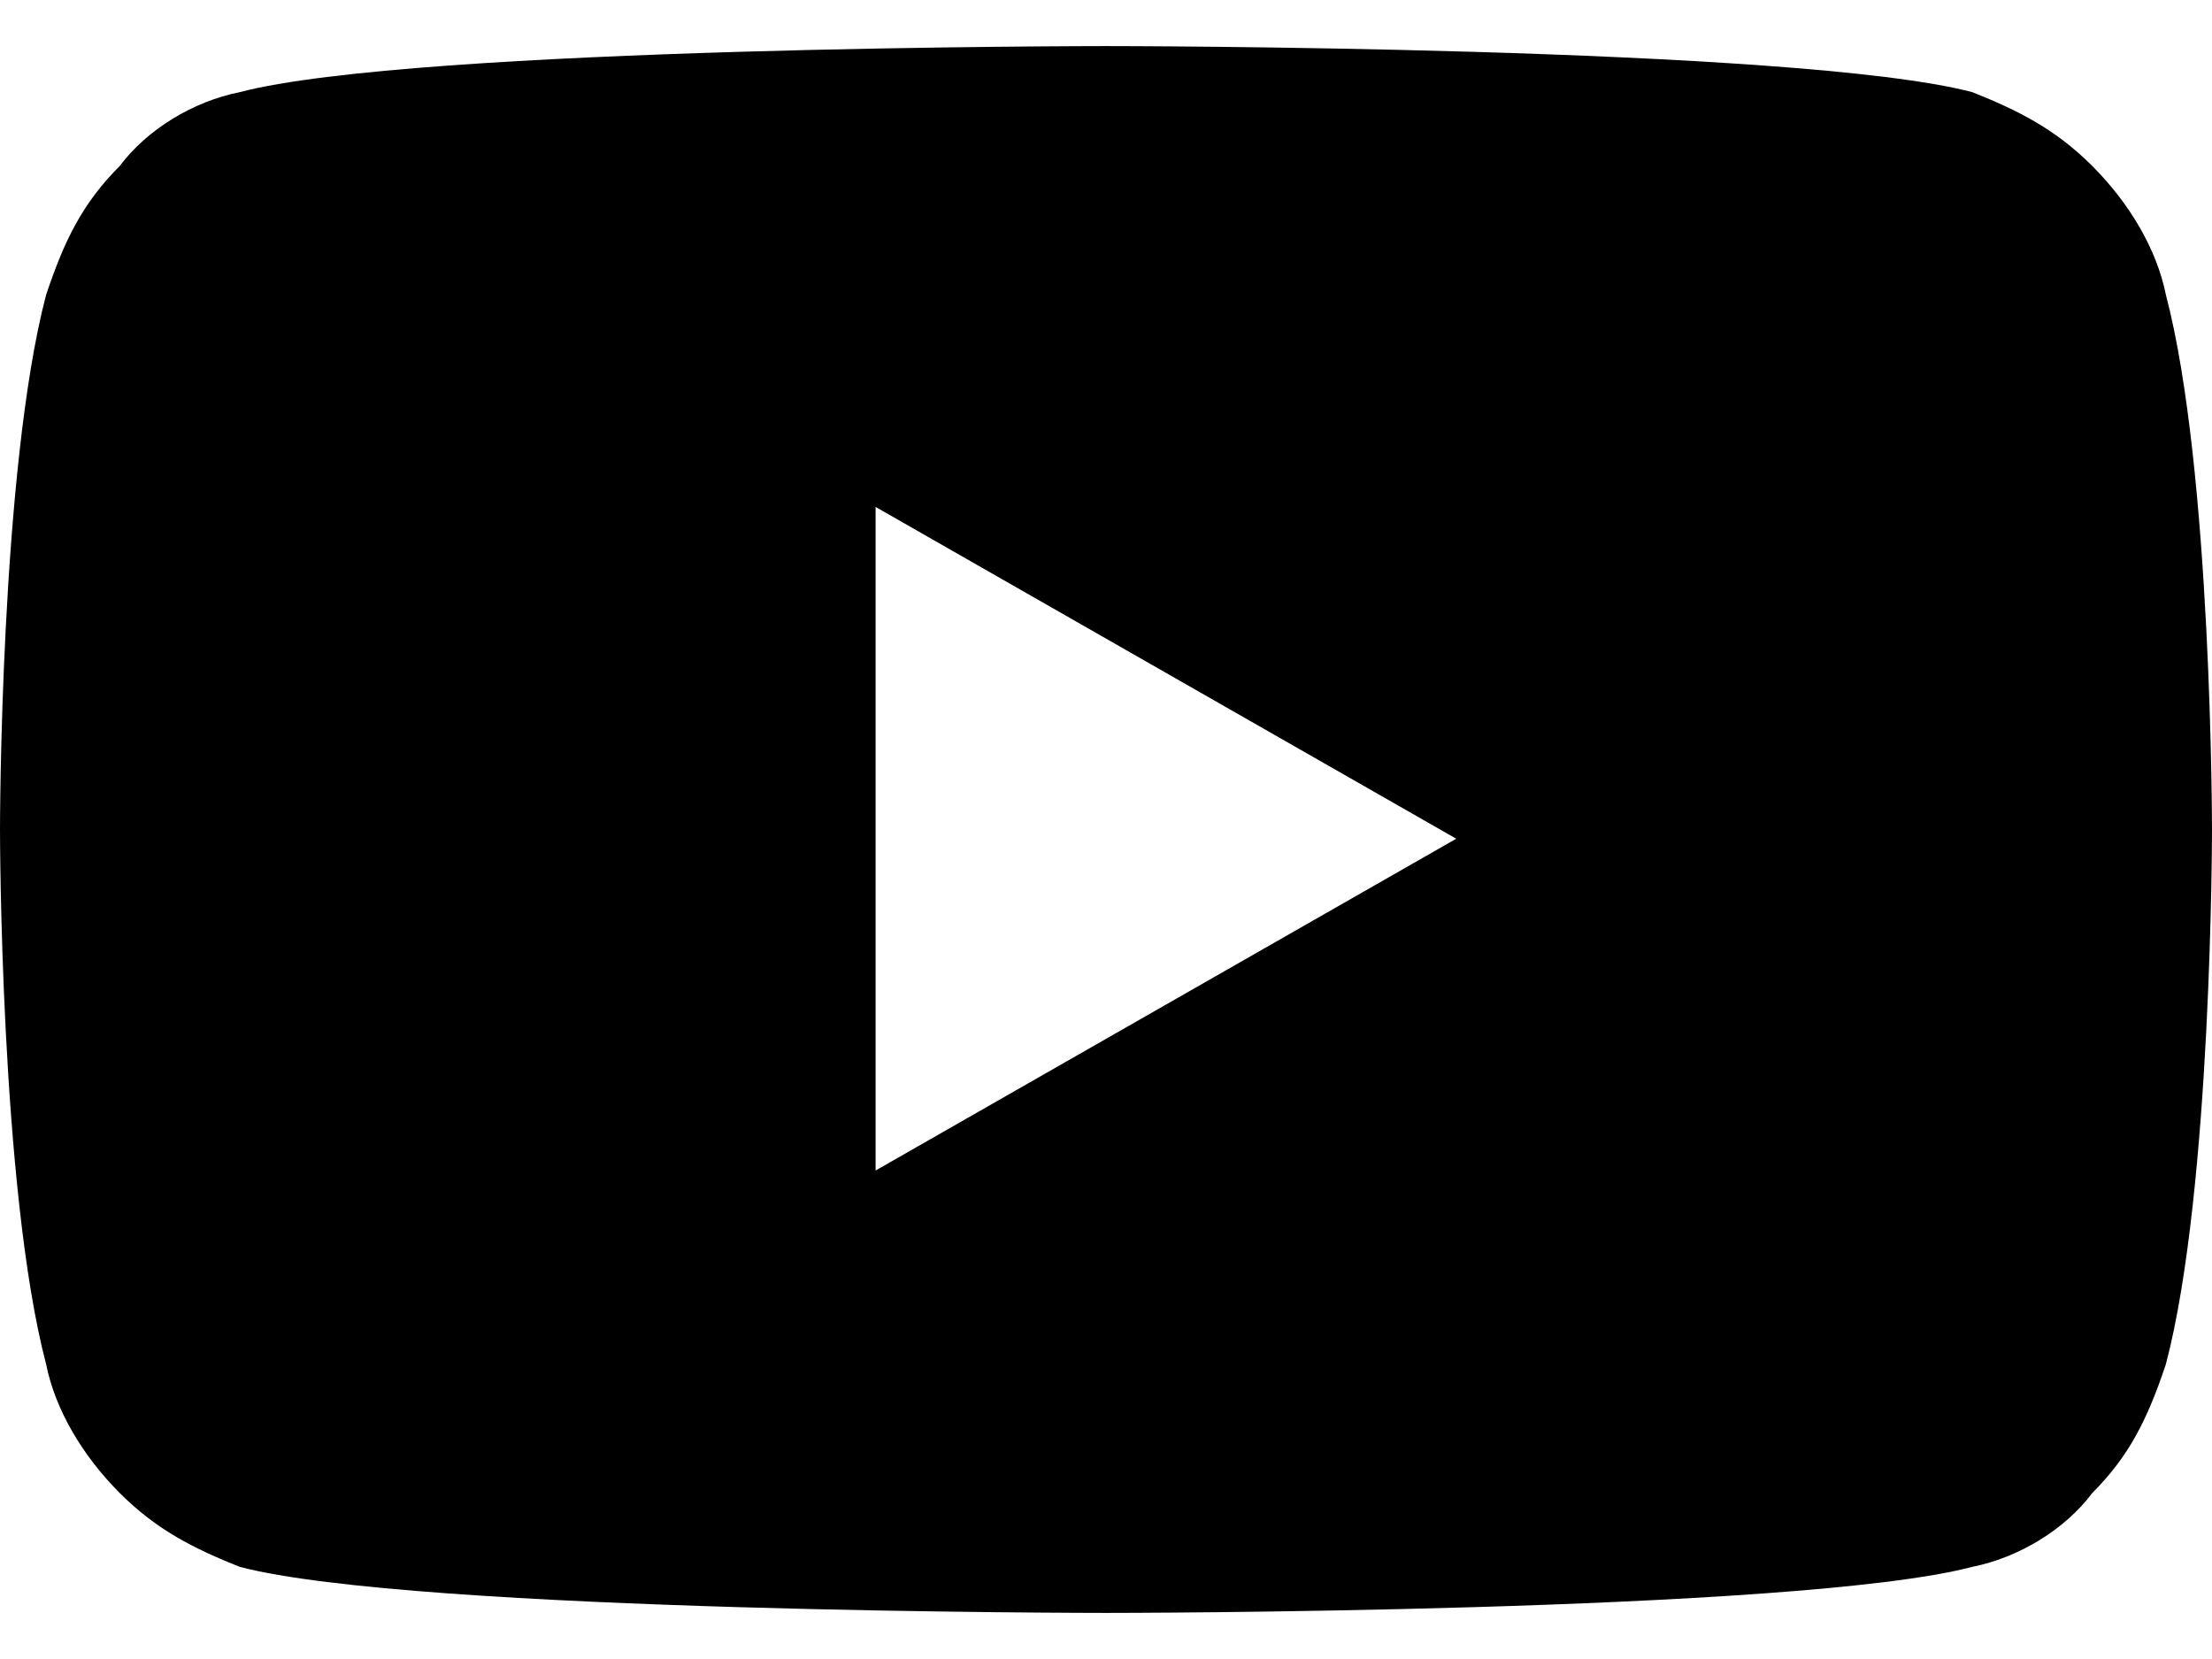 <svg xmlns="http://www.w3.org/2000/svg" version="1.1" viewBox="0 0 24 18">
  <path fill="currentColor" d="M23.5,3.2c-.1-.5-.4-1-.8-1.4-.4-.4-.8-.6-1.3-.8-1.9-.5-9.4-.5-9.4-.5,0,0-7.5,0-9.4.5-.5.1-1,.4-1.3.8-.4.4-.6.8-.8,1.4-.5,1.9-.5,5.8-.5,5.8,0,0,0,3.9.5,5.8.1.5.4,1,.8,1.4.4.4.8.6,1.3.8,1.9.5,9.4.5,9.4.5,0,0,7.5,0,9.4-.5.5-.1,1-.4,1.3-.8.4-.4.6-.8.8-1.4.5-1.9.5-5.8.5-5.8,0,0,0-3.9-.5-5.8ZM9.5,12.6v-7.1l6.3,3.6-6.3,3.6Z"/>
</svg>
